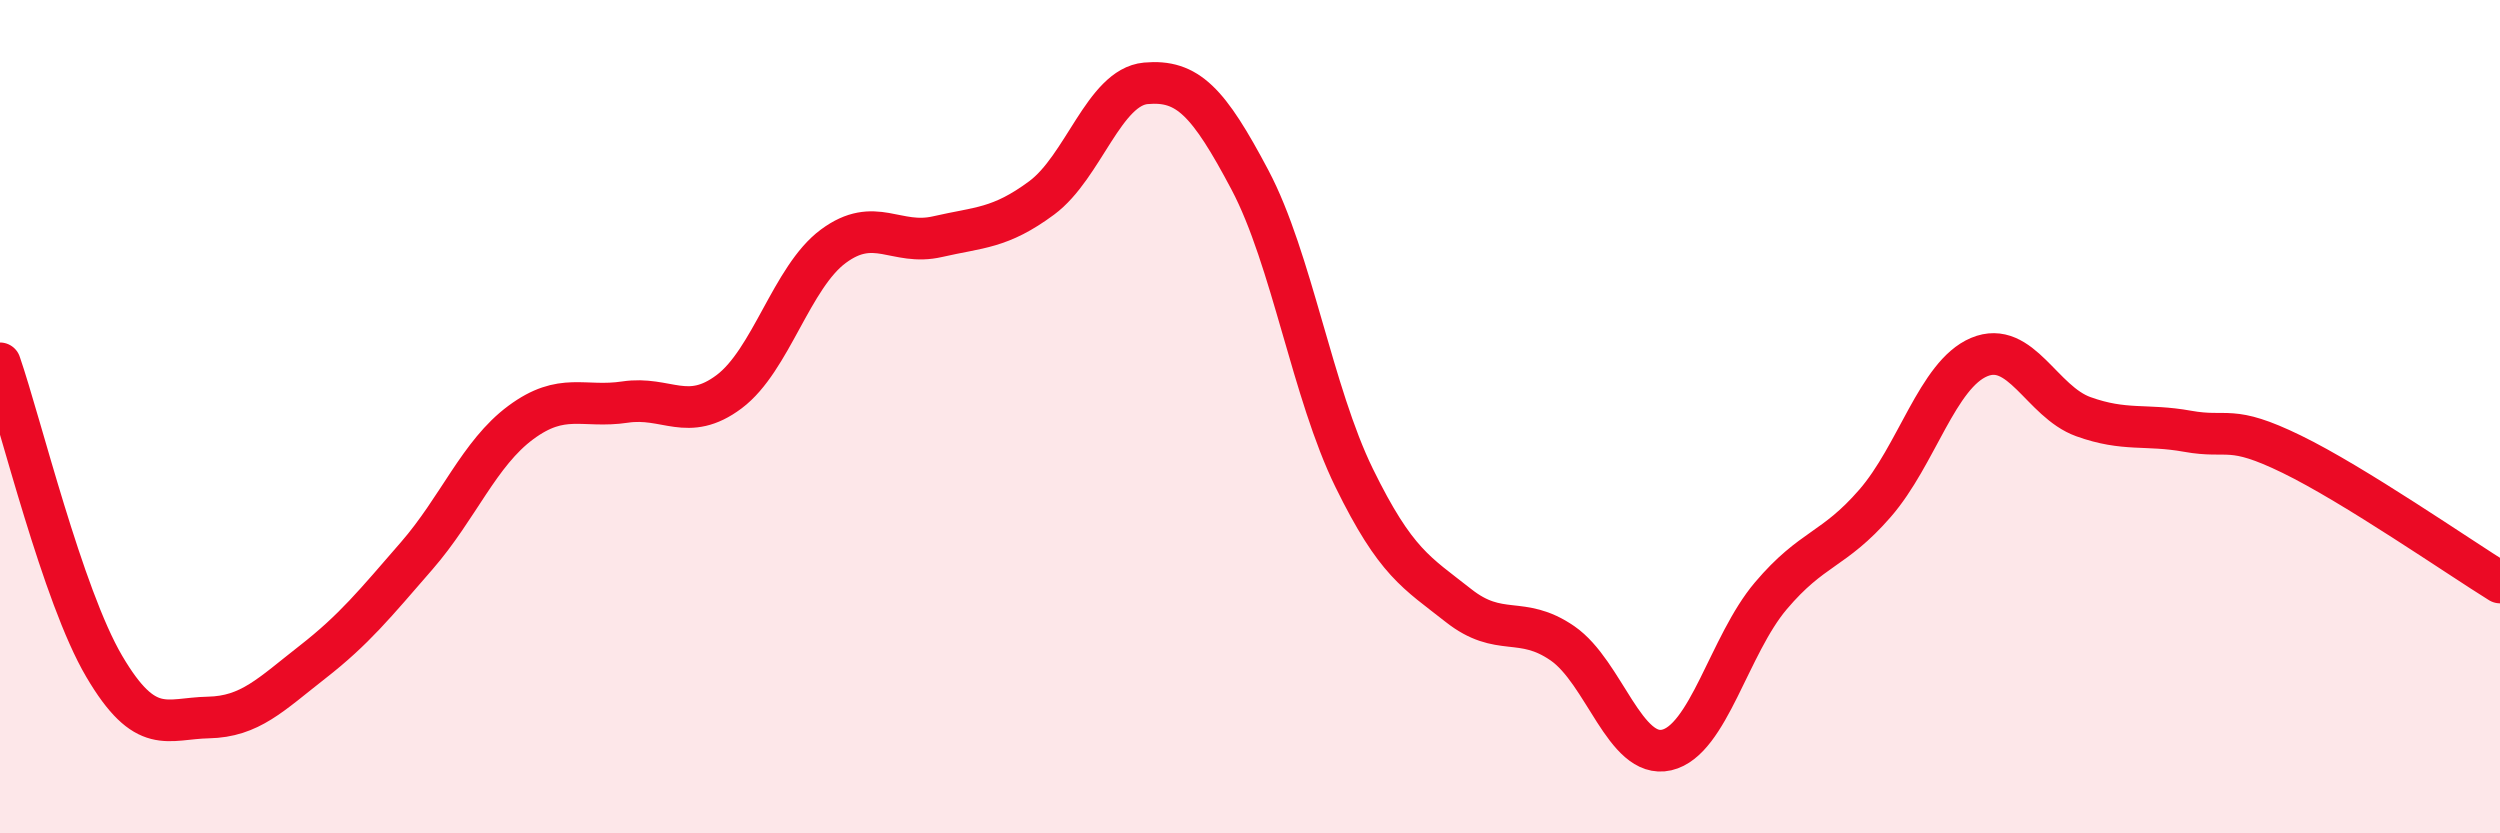 
    <svg width="60" height="20" viewBox="0 0 60 20" xmlns="http://www.w3.org/2000/svg">
      <path
        d="M 0,8.72 C 0.5,10.17 1.5,14.29 2.5,15.99 C 3.5,17.69 4,17.24 5,17.22 C 6,17.2 6.5,16.67 7.5,15.89 C 8.5,15.11 9,14.49 10,13.34 C 11,12.19 11.5,10.88 12.5,10.14 C 13.5,9.4 14,9.8 15,9.65 C 16,9.5 16.5,10.15 17.5,9.4 C 18.5,8.65 19,6.65 20,5.91 C 21,5.17 21.5,5.91 22.5,5.68 C 23.5,5.45 24,5.49 25,4.75 C 26,4.01 26.5,2.09 27.5,2 C 28.5,1.91 29,2.43 30,4.32 C 31,6.21 31.5,9.43 32.5,11.47 C 33.5,13.51 34,13.74 35,14.53 C 36,15.32 36.5,14.75 37.5,15.44 C 38.5,16.13 39,18.23 40,18 C 41,17.77 41.5,15.48 42.5,14.3 C 43.5,13.12 44,13.23 45,12.08 C 46,10.93 46.5,8.99 47.5,8.57 C 48.5,8.15 49,9.64 50,10 C 51,10.36 51.5,10.17 52.5,10.35 C 53.5,10.53 53.5,10.17 55,10.9 C 56.5,11.63 59,13.36 60,13.98L60 20L0 20Z"
        fill="#EB0A25"
        opacity="0.1"
        stroke-linecap="round"
        stroke-linejoin="round"
      />
      <path
        d="M 0,8.72 C 0.5,10.17 1.5,14.29 2.5,15.99 C 3.5,17.69 4,17.24 5,17.22 C 6,17.2 6.5,16.67 7.5,15.89 C 8.5,15.11 9,14.49 10,13.34 C 11,12.19 11.5,10.88 12.5,10.14 C 13.5,9.4 14,9.8 15,9.65 C 16,9.5 16.5,10.15 17.5,9.4 C 18.5,8.65 19,6.65 20,5.91 C 21,5.17 21.5,5.91 22.5,5.68 C 23.5,5.45 24,5.49 25,4.75 C 26,4.01 26.5,2.09 27.5,2 C 28.5,1.91 29,2.43 30,4.32 C 31,6.21 31.5,9.43 32.5,11.47 C 33.5,13.51 34,13.74 35,14.53 C 36,15.32 36.5,14.75 37.5,15.44 C 38.5,16.13 39,18.23 40,18 C 41,17.77 41.5,15.48 42.5,14.3 C 43.5,13.12 44,13.23 45,12.08 C 46,10.93 46.5,8.99 47.5,8.57 C 48.5,8.15 49,9.64 50,10 C 51,10.36 51.5,10.17 52.5,10.35 C 53.5,10.53 53.5,10.17 55,10.9 C 56.5,11.63 59,13.36 60,13.98"
        stroke="#EB0A25"
        stroke-width="1"
        fill="none"
        stroke-linecap="round"
        stroke-linejoin="round"
      />
    </svg>
  